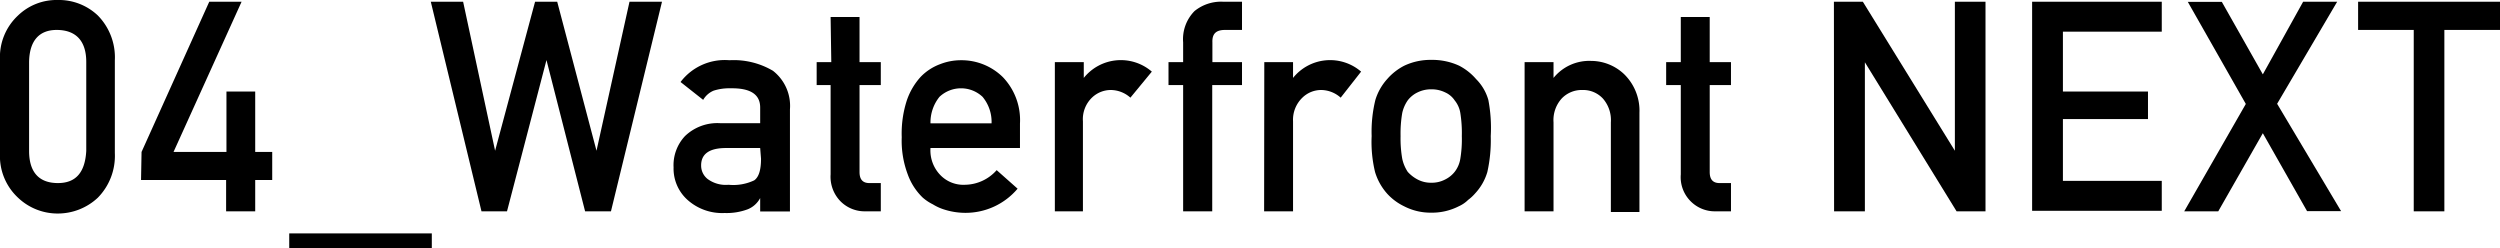 <svg xmlns="http://www.w3.org/2000/svg" width="146.94" height="14.58" viewBox="0 0 146.94 14.58"><path d="M0,3.53A3.34,3.34,0,0,1,1.06.91,3.26,3.26,0,0,1,3.38,0,3.33,3.33,0,0,1,5.75.91a3.51,3.51,0,0,1,1,2.63V9a3.51,3.51,0,0,1-1,2.62,3.44,3.44,0,0,1-2.37.93,3.37,3.37,0,0,1-2.32-.93A3.34,3.34,0,0,1,0,9Zm5.07.11c0-1.23-.6-1.86-1.69-1.88s-1.65.65-1.67,1.88V8.87c0,1.25.58,1.88,1.67,1.89S5,10.12,5.07,8.87Z"/><path d="M8.32,8.93,12.3.1h1.9l-4,8.83h3.11V5.38H15V8.93H16v1.65H15v1.84H13.29V10.58h-5Z"/><path d="M17,13.72h8.38v.86H17Z"/><path d="M25.32.1h1.9L29.1,8.86h0L31.45.1h1.3l2.31,8.76h0L37,.1h1.91l-3,12.32H34.39L32.12,3.53h0L29.8,12.42H28.3Z"/><path d="M44.68,11.64h0a1.43,1.43,0,0,1-.73.66,3.53,3.53,0,0,1-1.36.22,3.05,3.05,0,0,1-2.19-.78,2.47,2.47,0,0,1-.81-1.9A2.5,2.5,0,0,1,40.26,8a2.74,2.74,0,0,1,2.06-.76h2.36V6.32c0-.77-.57-1.15-1.74-1.13a3,3,0,0,0-1,.14,1.28,1.28,0,0,0-.61.54L40,4.82a3.26,3.26,0,0,1,2.87-1.28,4.54,4.54,0,0,1,2.56.62,2.61,2.61,0,0,1,1,2.27v6H44.68Zm0-2.94h-2q-1.49,0-1.47,1.05a1,1,0,0,0,.38.77,1.79,1.79,0,0,0,1.23.34,2.87,2.87,0,0,0,1.51-.26c.27-.19.4-.61.4-1.27Z"/><path d="M48.82,1h1.7V3.65h1.25V5H50.52v5.11c0,.44.19.66.61.65h.64v1.66h-.89a2,2,0,0,1-1.47-.58,2.06,2.06,0,0,1-.59-1.59V5H48V3.65h.86Z"/><path d="M54.69,8.7a2.08,2.08,0,0,0,.59,1.6,1.88,1.88,0,0,0,1.44.56A2.52,2.52,0,0,0,58.58,10l1.23,1.09a4,4,0,0,1-3.06,1.42,4.11,4.11,0,0,1-1.3-.21,2.91,2.91,0,0,1-.62-.29,2.73,2.73,0,0,1-.6-.4,3.57,3.57,0,0,1-.88-1.37A5.61,5.61,0,0,1,53,8.06,6.31,6.31,0,0,1,53.3,5.9a3.94,3.94,0,0,1,.82-1.39,3.07,3.07,0,0,1,1.14-.74,3.33,3.33,0,0,1,1.22-.23,3.46,3.46,0,0,1,2.47,1,3.65,3.65,0,0,1,1,2.72V8.7Zm3.59-1.45a2.3,2.3,0,0,0-.53-1.56,1.85,1.85,0,0,0-2.53,0,2.4,2.4,0,0,0-.53,1.56Z"/><path d="M62,3.65h1.7v.93h0a2.79,2.79,0,0,1,4-.37L66.44,5.74a1.75,1.75,0,0,0-1.13-.45,1.6,1.6,0,0,0-1.12.44,1.76,1.76,0,0,0-.54,1.4v5.29H62Z"/><path d="M69.54,5h-.86V3.65h.86V2.49A2.35,2.35,0,0,1,70.21.65,2.47,2.47,0,0,1,71.86.1H73V1.76H72c-.52,0-.76.22-.74.73V3.65H73V5H71.25v7.42H69.54Z"/><path d="M74.31,3.65H76v.93h0a2.79,2.79,0,0,1,4-.37L78.8,5.74a1.75,1.75,0,0,0-1.12-.45,1.58,1.58,0,0,0-1.12.44A1.8,1.8,0,0,0,76,7.13v5.29h-1.7Z"/><path d="M80.62,8a7.83,7.83,0,0,1,.22-2.13,3.24,3.24,0,0,1,.7-1.23,3.36,3.36,0,0,1,1-.78,3.6,3.6,0,0,1,1.59-.34,3.76,3.76,0,0,1,1.63.34,3.33,3.33,0,0,1,1,.79,2.81,2.81,0,0,1,.72,1.23A8.74,8.74,0,0,1,87.62,8a8.54,8.54,0,0,1-.2,2.11,3.15,3.15,0,0,1-.72,1.26,2.52,2.52,0,0,1-.41.38,1.84,1.84,0,0,1-.54.37,3.47,3.47,0,0,1-1.63.38,3.4,3.4,0,0,1-1.6-.38,3.25,3.25,0,0,1-1-.75,3.37,3.37,0,0,1-.7-1.26A7.52,7.52,0,0,1,80.62,8Zm5.3,0a7.41,7.41,0,0,0-.09-1.37,1.57,1.57,0,0,0-.33-.73,1.31,1.31,0,0,0-.56-.47,1.8,1.8,0,0,0-.82-.18,1.77,1.77,0,0,0-.8.18,1.59,1.59,0,0,0-.58.47,2.11,2.11,0,0,0-.32.73A7.11,7.11,0,0,0,82.32,8a6.91,6.91,0,0,0,.1,1.34,2.26,2.26,0,0,0,.32.76,2.08,2.08,0,0,0,.58.45,1.66,1.66,0,0,0,.8.19,1.68,1.68,0,0,0,.82-.19,1.63,1.63,0,0,0,.56-.45,1.68,1.68,0,0,0,.33-.76A6.94,6.94,0,0,0,85.92,8Z"/><path d="M89.61,3.65h1.7v.93h0a2.7,2.7,0,0,1,2.21-1,2.83,2.83,0,0,1,1.93.77,3,3,0,0,1,.91,2.28v5.83H94.68V7.19a1.92,1.92,0,0,0-.47-1.4,1.58,1.58,0,0,0-1.2-.5,1.62,1.62,0,0,0-1.22.5,1.89,1.89,0,0,0-.48,1.4v5.23h-1.7Z"/><path d="M98.79,1h1.7V3.65h1.25V5h-1.25v5.11c0,.44.19.66.61.65h.64v1.66h-.89a2,2,0,0,1-1.47-.58,2,2,0,0,1-.59-1.59V5h-.86V3.65h.86Z"/><path d="M107.79.1h1.7l5.41,8.76h0V.1h1.8V12.42H115l-5.39-8.76h0v8.76h-1.81Z"/><path d="M119.44.1h7.62V1.86h-5.81V5.38h5V7h-5v3.63h5.81v1.76h-7.62Z"/><path d="M133,7.83l-2.62,4.59h-2L132,6.11l-3.41-6h2L133,4.37,135.37.1h2l-3.53,6,3.76,6.31h-2Z"/><path d="M141.87,1.76H138.6V.1h8.34V1.76h-3.27V12.42h-1.8Z"/></svg>